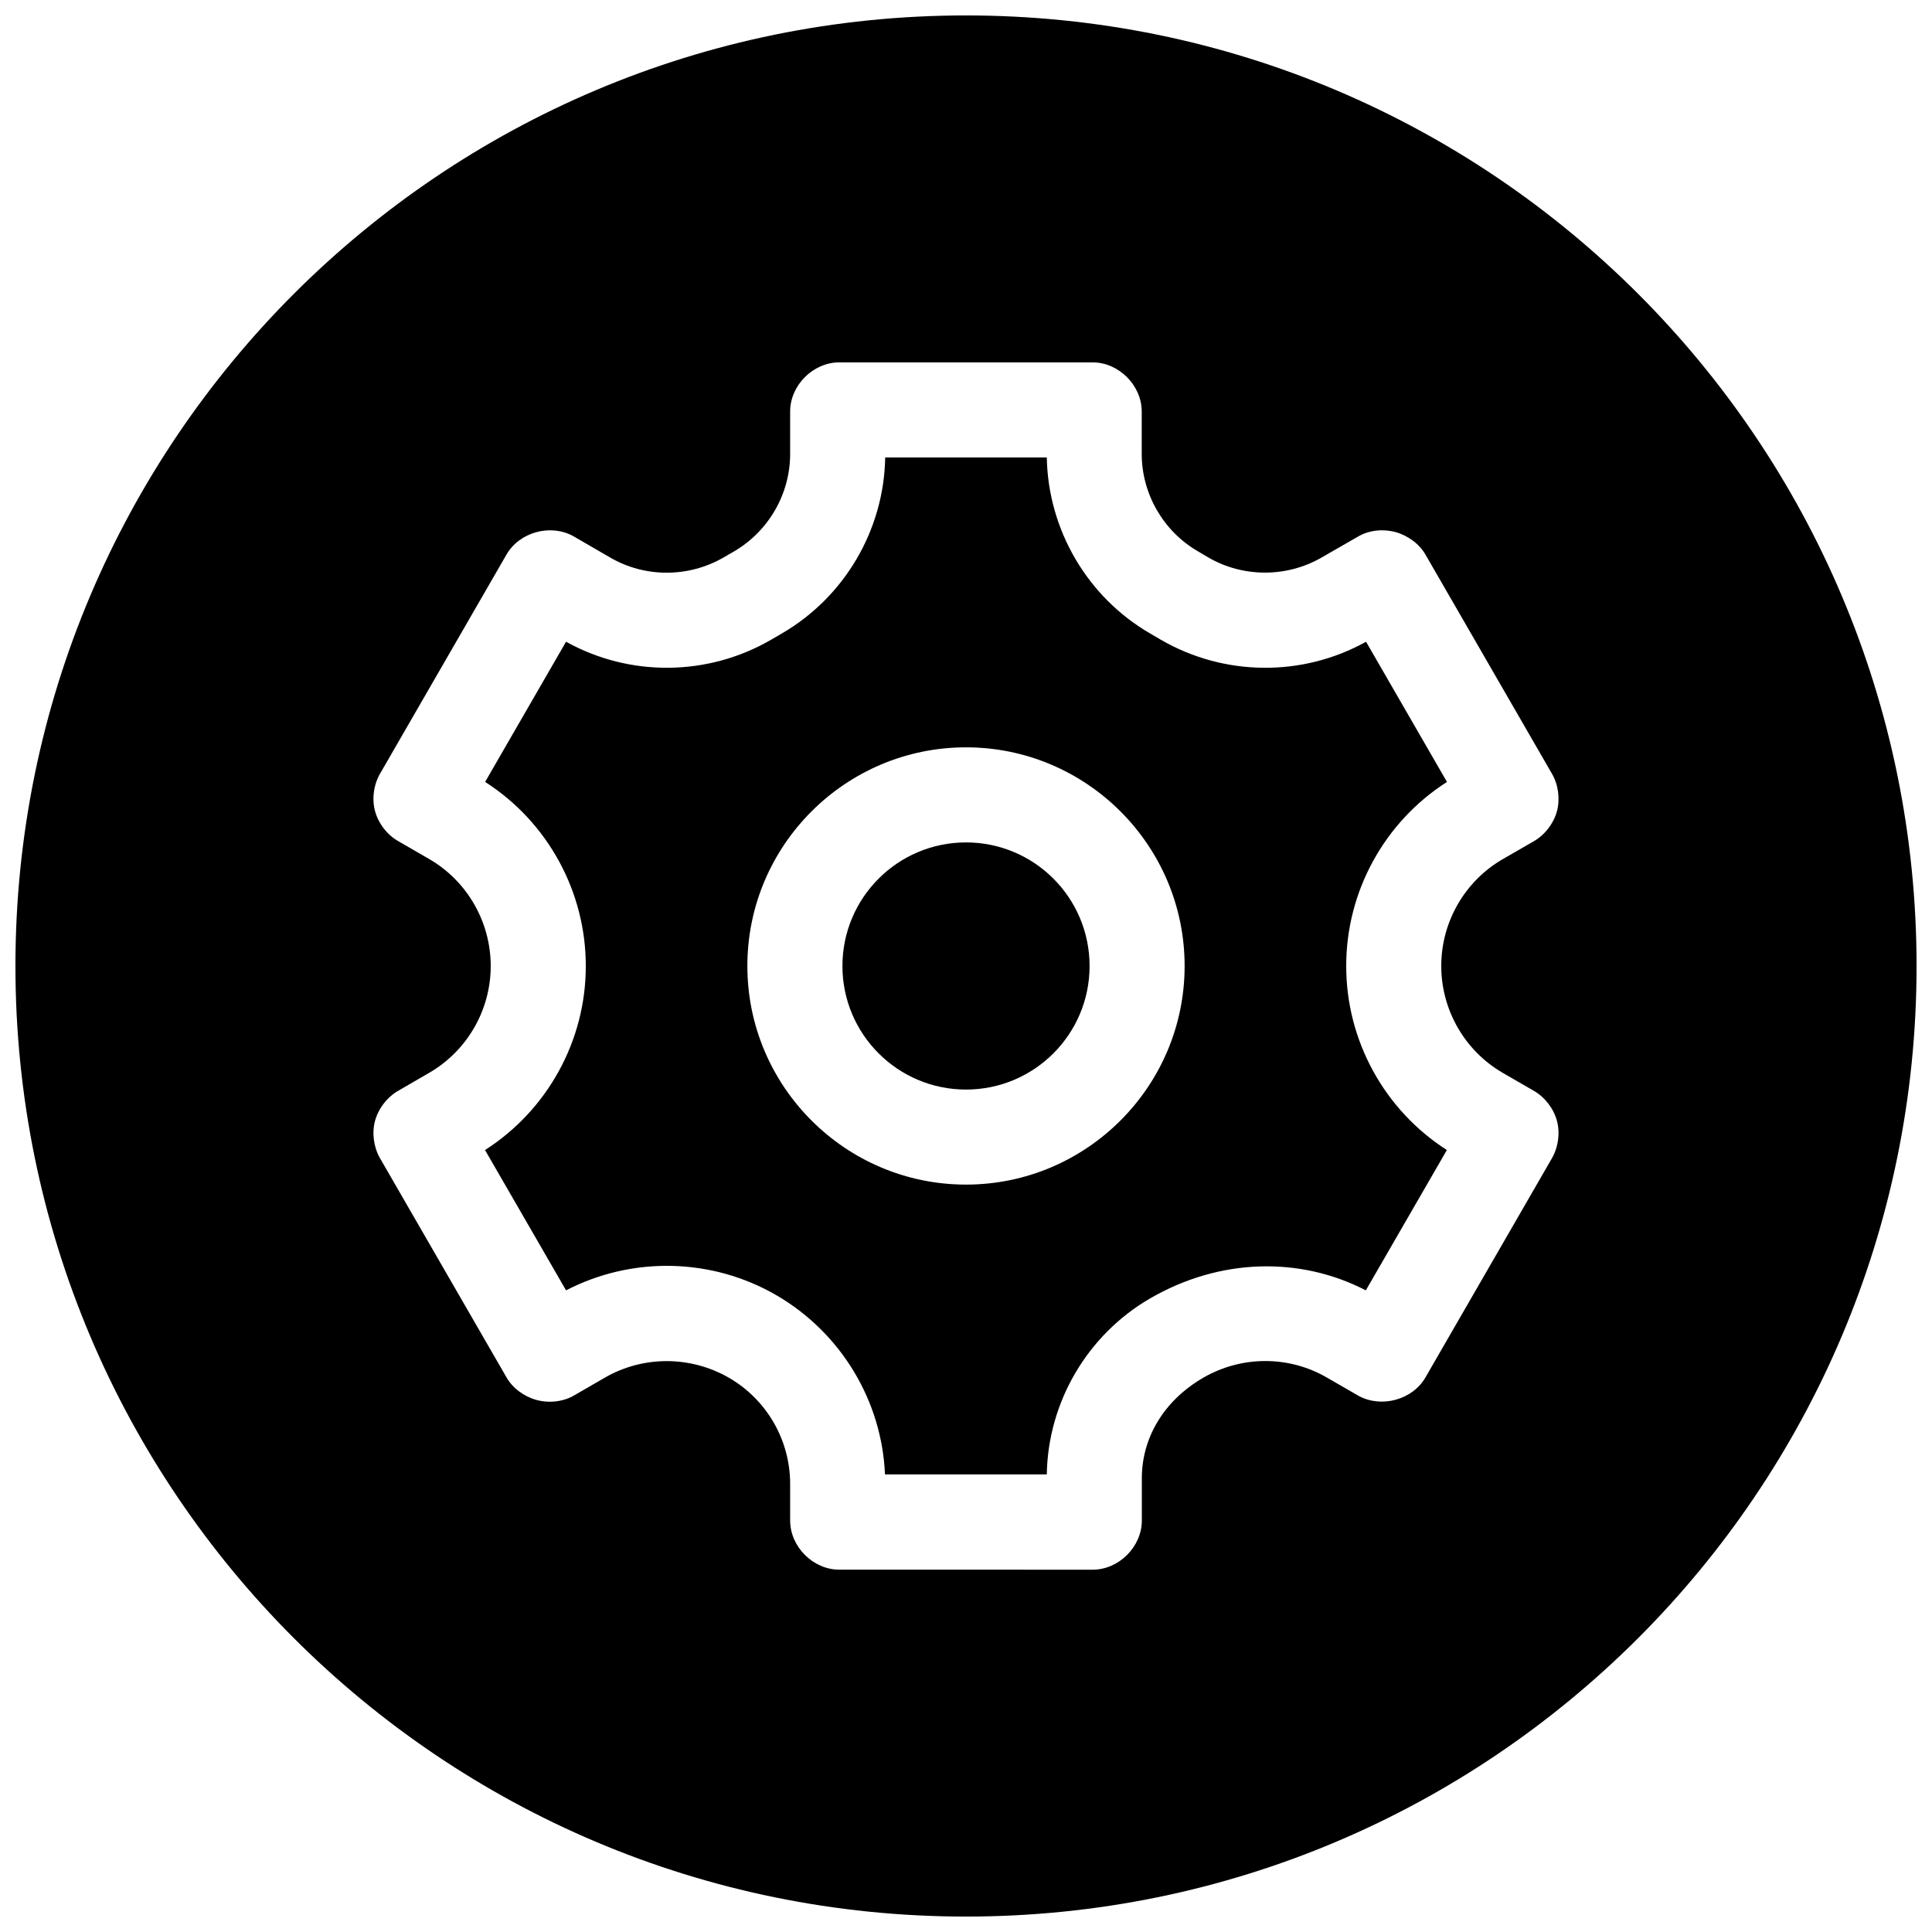 <?xml version="1.0" encoding="UTF-8"?>
<!-- Uploaded to: SVG Repo, www.svgrepo.com, Generator: SVG Repo Mixer Tools -->
<svg width="800px" height="800px" version="1.1" viewBox="144 144 512 512" xmlns="http://www.w3.org/2000/svg">
 <defs>
  <clipPath id="a">
   <path d="m148.09 148.09h503.81v503.81h-503.81z"/>
  </clipPath>
 </defs>
 <g clip-path="url(#a)">
  <path d="m400 148.09c-139.12 0-251.91 112.79-251.91 251.91 0 139.11 112.79 251.91 251.91 251.91 139.11 0 251.91-112.79 251.91-251.91-0.004-139.12-112.79-251.91-251.91-251.91zm142.26 280.24 8.281 4.785c2.898 1.668 5.227 4.723 6.078 7.965 0.883 3.305 0.285 7.18-1.48 10.109l-33.379 57.844c-3.434 5.953-11.652 8.156-17.664 4.914l-8.406-4.848c-10.141-5.918-22.703-5.856-32.844 0.031-10.547 6.141-16.246 16.027-16.246 26.609v11.211c0 6.957-6.078 13.035-13.035 13.035l-67.133-0.004c-6.957 0-13.035-6.078-13.035-13.035v-9.73c0-11.523-6.172-22.262-16.152-28.055-10.234-5.918-22.797-5.918-32.906-0.094l-8.281 4.785c-2.898 1.668-6.707 2.047-9.949 1.133-3.273-0.914-6.328-3.148-7.965-6.109l-33.441-57.938c-1.672-2.894-2.176-6.676-1.328-9.855 0.883-3.305 3.273-6.422 6.297-8.094l8.031-4.66c10.109-5.824 16.344-16.688 16.344-28.305 0-11.684-6.234-22.547-16.312-28.371l-8.281-4.789c-2.898-1.668-5.227-4.723-6.078-7.965-0.879-3.273-0.312-7.18 1.48-10.105l33.379-57.844c3.434-5.953 11.652-8.188 17.664-4.879l9.887 5.731c9.195 5.316 20.656 5.285 29.914-0.035l2.832-1.637c9.164-5.352 14.863-15.242 14.863-25.82v-11.242c0-6.957 6.078-13.035 13.035-13.035h67.102c6.957 0 13.035 6.078 13.035 13.035v11.211c0 10.578 5.699 20.469 14.832 25.789l2.867 1.699c9.164 5.289 20.656 5.32 29.883 0.031l9.762-5.606c2.93-1.73 6.707-2.078 9.98-1.164 3.242 0.914 6.328 3.148 7.965 6.109l33.441 57.938c1.668 2.867 2.172 6.644 1.324 9.855-0.883 3.305-3.273 6.422-6.297 8.094l-8.031 4.629c-10.109 5.824-16.344 16.688-16.344 28.309v0.062c0 11.617 6.234 22.48 16.312 28.305z"/>
 </g>
 <path d="m432.75 400c0 18.086-14.66 32.746-32.746 32.746s-32.75-14.66-32.75-32.746 14.664-32.75 32.75-32.75 32.746 14.664 32.746 32.75"/>
 <path d="m527.46 351.22-21.445-37.156c-16.848 9.383-37.566 9.195-54.348-0.504l-2.894-1.699c-16.625-9.637-27.016-27.457-27.363-46.633h-42.824c-0.316 19.176-10.738 36.969-27.363 46.633l-2.863 1.668c-16.754 9.73-37.473 9.918-54.352 0.535l-21.445 37.156c16.535 10.582 26.707 29.031 26.676 48.809 0.031 19.711-10.141 38.164-26.703 48.742l21.477 37.188c17.477-9.07 38.637-8.66 55.797 1.324 17.066 9.949 27.898 27.93 28.719 47.453l42.883-0.004c0.316-19.176 10.738-36.969 27.363-46.633 18.484-10.707 39.707-11.18 57.184-2.141l21.477-37.188c-16.535-10.578-26.703-29.031-26.672-48.773-0.031-19.746 10.137-38.195 26.699-48.777zm-127.46 106.71c-31.93 0-57.941-25.98-57.941-57.938 0-31.961 26.012-57.941 57.941-57.941 31.926 0 57.938 25.98 57.938 57.941 0 31.957-26.012 57.938-57.938 57.938z"/>
</svg>